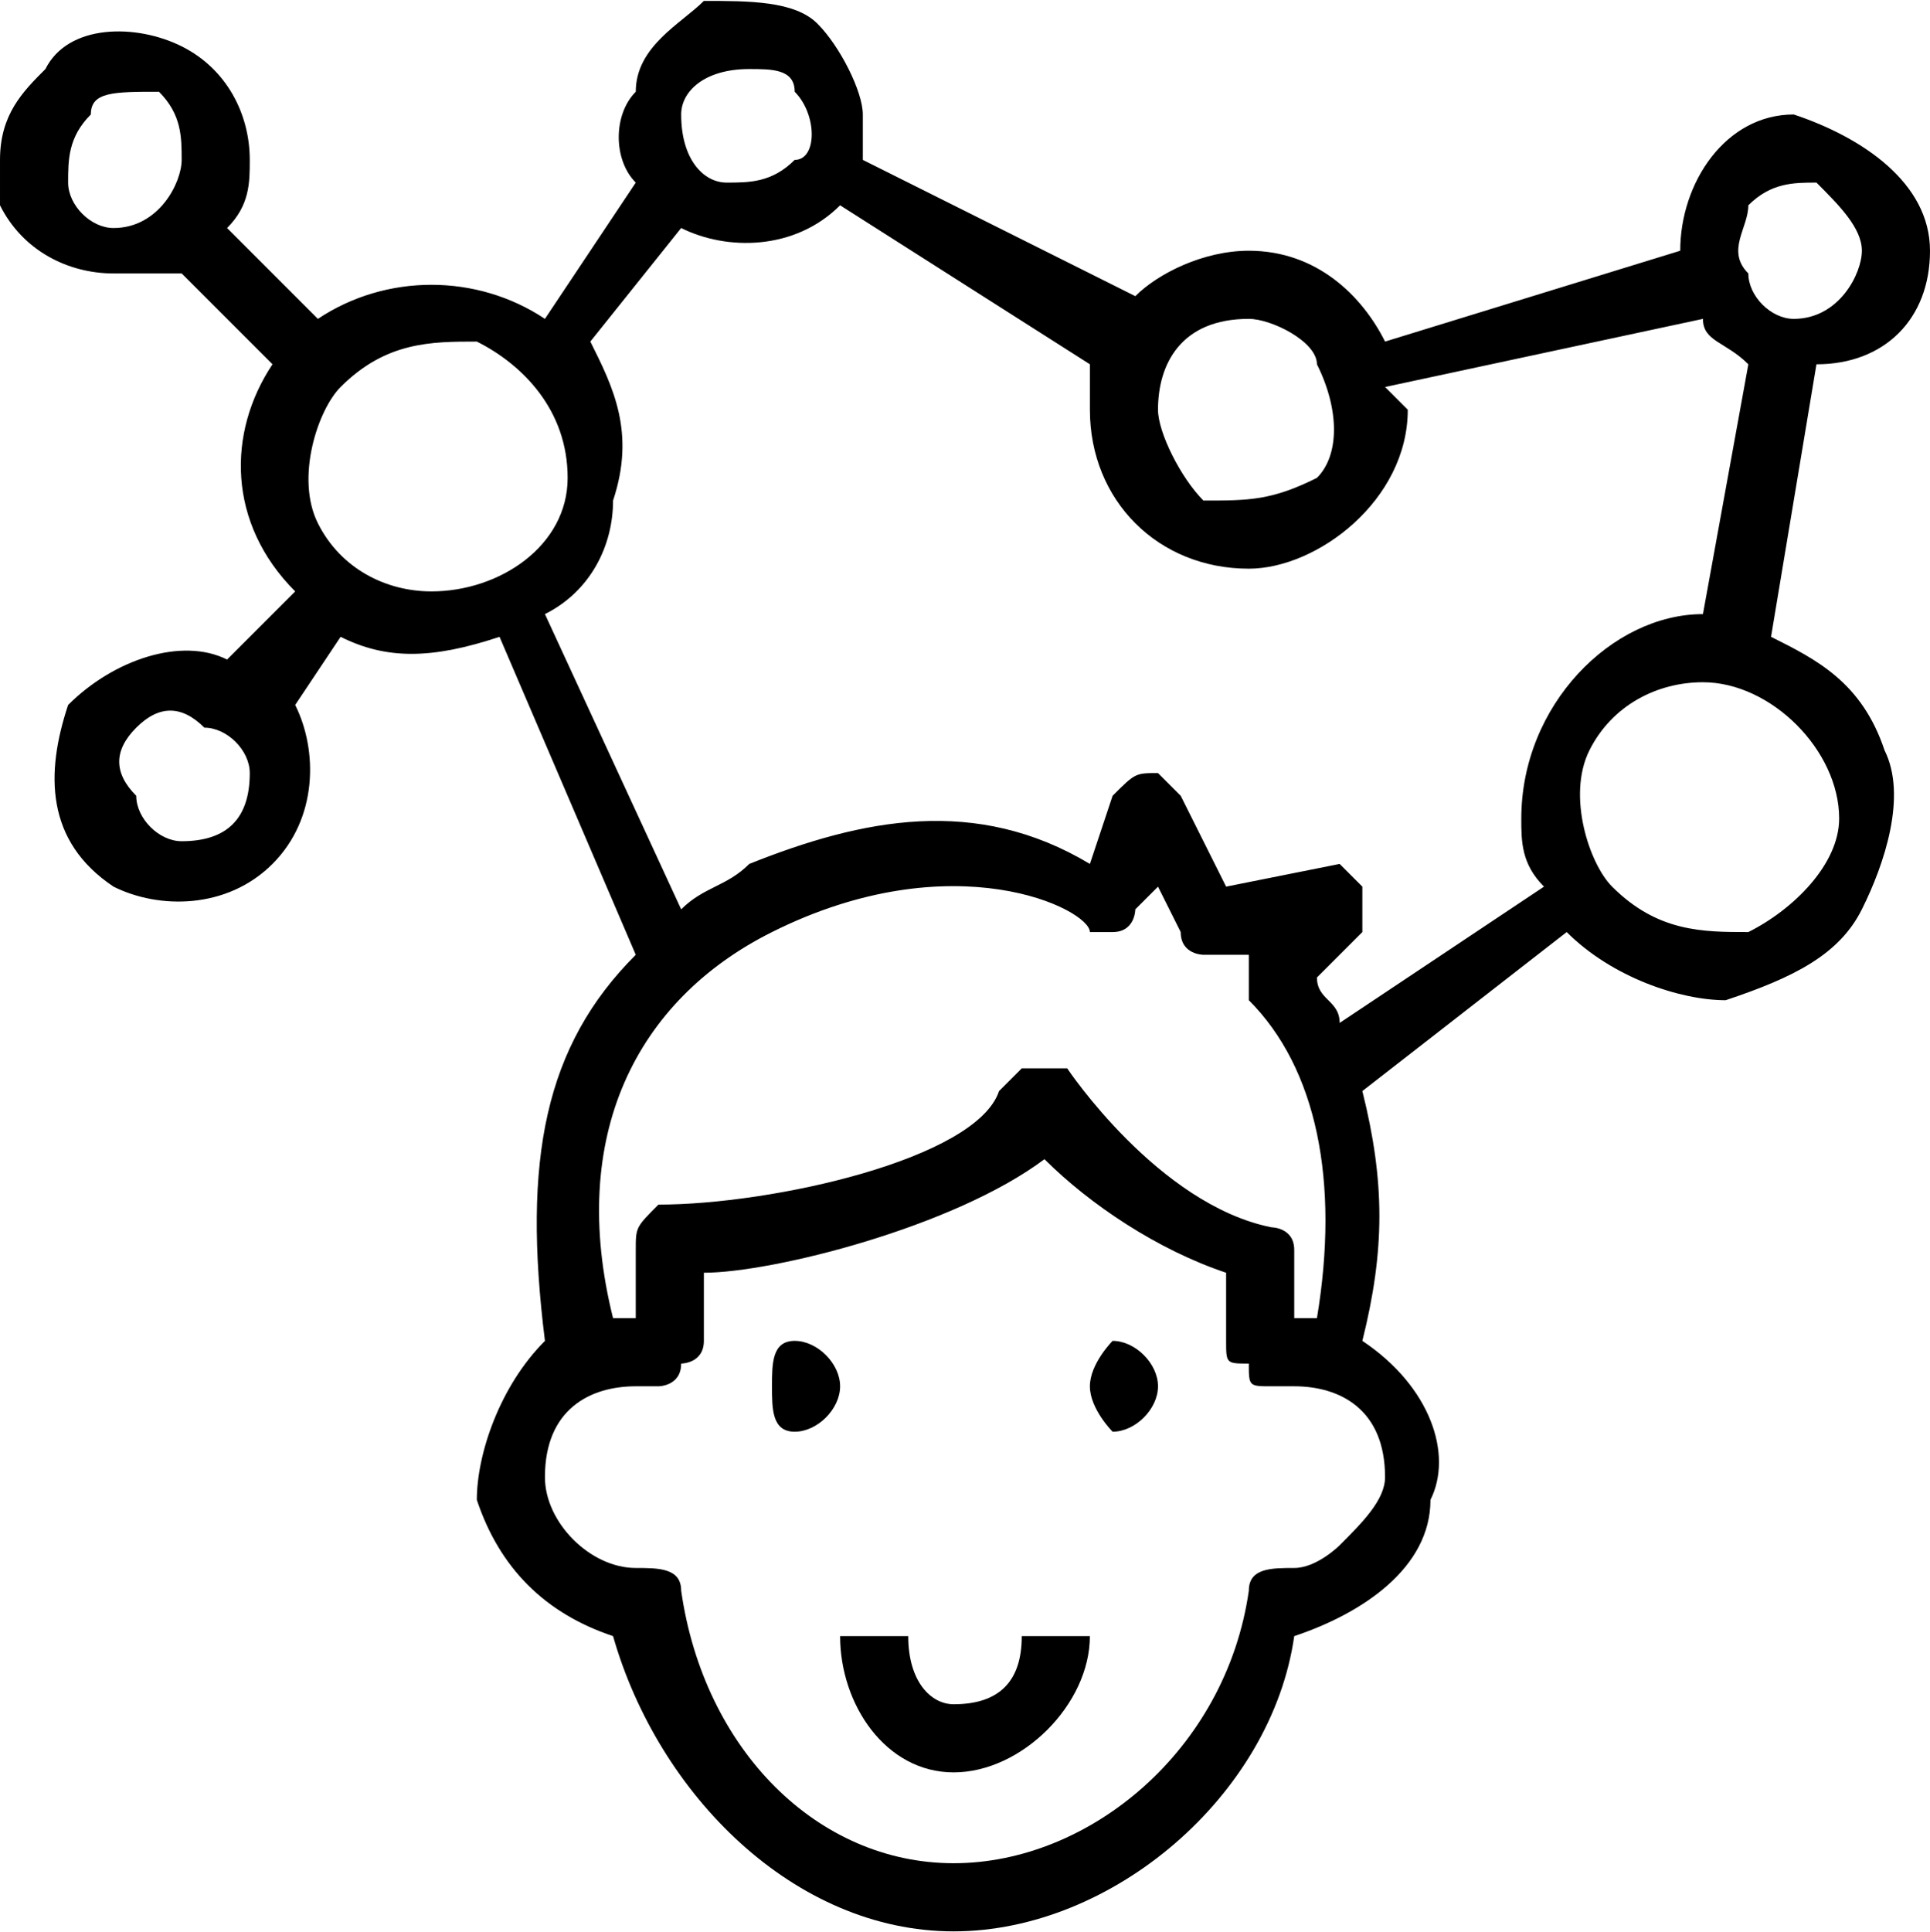 <?xml version="1.0" encoding="UTF-8"?>
<!DOCTYPE svg PUBLIC "-//W3C//DTD SVG 1.1//EN" "http://www.w3.org/Graphics/SVG/1.1/DTD/svg11.dtd">
<!-- Creator: CorelDRAW X7 -->
<svg xmlns="http://www.w3.org/2000/svg" xml:space="preserve" width="8.467mm" height="8.475mm" version="1.1" style="shape-rendering:geometricPrecision; text-rendering:geometricPrecision; image-rendering:optimizeQuality; fill-rule:evenodd; clip-rule:evenodd"
viewBox="0 0 85 85" xmlns:xlink="http://www.w3.org/1999/xlink">
 <g id="Layer_x0020_1">
  <g id="_1545772700752">
   <path d="M37 61c0,1 -1,2 -2,2 -1,0 -1,-1 -1,-2 0,-1 0,-2 1,-2 1,0 2,1 2,2z"/>
   <path d="M51 61c0,1 -1,2 -2,2 0,0 -1,-1 -1,-2 0,-1 1,-2 1,-2 1,0 2,1 2,2z"/>
   <path d="M42 75c-1,0 -2,-1 -2,-3l-3 0c0,3 2,6 5,6 3,0 6,-3 6,-6l-3 0c0,2 -1,3 -3,3z"/>
   <path d="M79 5c-3,0 -5,3 -5,6 0,0 0,0 0,0l-13 4c-1,-2 -3,-4 -6,-4 -2,0 -4,1 -5,2l-12 -6c0,-1 0,-1 0,-2 0,-1 -1,-3 -2,-4 -1,-1 -3,-1 -5,-1 -1,1 -3,2 -3,4 -1,1 -1,3 0,4l-4 6c-3,-2 -7,-2 -10,0l-4 -4c1,-1 1,-2 1,-3 0,-2 -1,-4 -3,-5 -2,-1 -5,-1 -6,1 -1,1 -2,2 -2,4 0,1 0,1 0,2 1,2 3,3 5,3 1,0 2,0 3,0l4 4c-2,3 -2,7 1,10l-3 3c-2,-1 -5,0 -7,2 -1,3 -1,6 2,8 2,1 5,1 7,-1 2,-2 2,-5 1,-7l2 -3c2,1 4,1 7,0l6 14c-4,4 -5,9 -4,17 -2,2 -3,5 -3,7 1,3 3,5 6,6 2,7 8,13 15,13 7,0 14,-6 15,-13 3,-1 6,-3 6,-6 1,-2 0,-5 -3,-7 1,-4 1,-7 0,-11l9 -7c2,2 5,3 7,3 3,-1 5,-2 6,-4 1,-2 2,-5 1,-7 -1,-3 -3,-4 -5,-5l2 -12c3,0 5,-2 5,-5 0,-3 -3,-5 -6,-6zm-74 5c-1,0 -2,-1 -2,-2 0,-1 0,-2 1,-3 0,-1 1,-1 3,-1 1,1 1,2 1,3 0,1 -1,3 -3,3zm3 27c-1,0 -2,-1 -2,-2 -1,-1 -1,-2 0,-3 1,-1 2,-1 3,0 1,0 2,1 2,2 0,2 -1,3 -3,3zm47 -23c1,0 3,1 3,2 1,2 1,4 0,5 -2,1 -3,1 -5,1 -1,-1 -2,-3 -2,-4 0,-2 1,-4 4,-4zm-22 -11c1,0 2,0 2,1 1,1 1,3 0,3 -1,1 -2,1 -3,1 -1,0 -2,-1 -2,-3 0,-1 1,-2 3,-2zm-14 23c-2,0 -4,-1 -5,-3 -1,-2 0,-5 1,-6 2,-2 4,-2 6,-2 2,1 4,3 4,6 0,3 -3,5 -6,5zm15 15c8,-4 14,-1 14,0 1,0 1,0 1,0 1,0 1,-1 1,-1l1 -1 1 2c0,1 1,1 1,1l2 0 0 0c0,1 0,2 0,2 3,3 4,8 3,14 0,0 -1,0 -1,0l0 -3c0,-1 -1,-1 -1,-1 -5,-1 -9,-7 -9,-7 -1,0 -1,0 -2,0 0,0 0,0 -1,1 -1,3 -10,5 -15,5 -1,1 -1,1 -1,2l0 3c-1,0 -1,0 -1,0 -2,-8 1,-14 7,-17zm27 24c0,1 -1,2 -2,3 0,0 -1,1 -2,1 -1,0 -2,0 -2,1 -1,7 -7,12 -13,12 -6,0 -11,-5 -12,-12 0,-1 -1,-1 -2,-1 0,0 0,0 0,0 -2,0 -4,-2 -4,-4 0,-3 2,-4 4,-4 0,0 1,0 1,0 0,0 1,0 1,-1 0,0 1,0 1,-1l0 -3c3,0 11,-2 15,-5 2,2 5,4 8,5l0 3c0,1 0,1 1,1 0,1 0,1 1,1 0,0 0,0 1,0 2,0 4,1 4,4zm6 -29c0,1 0,2 1,3l-9 6c0,-1 -1,-1 -1,-2l2 -2c0,-1 0,-1 0,-2 0,0 -1,-1 -1,-1l-5 1 -2 -4c0,0 -1,-1 -1,-1 -1,0 -1,0 -2,1l-1 3c-5,-3 -10,-2 -15,0 -1,1 -2,1 -3,2l-6 -13c2,-1 3,-3 3,-5 1,-3 0,-5 -1,-7l4 -5c2,1 5,1 7,-1l11 7c0,0 0,1 0,2 0,4 3,7 7,7 3,0 7,-3 7,-7 0,0 -1,-1 -1,-1l14 -3c0,1 1,1 2,2l-2 11c-4,0 -8,4 -8,9zm14 0c0,2 -2,4 -4,5 -2,0 -4,0 -6,-2 -1,-1 -2,-4 -1,-6 1,-2 3,-3 5,-3 3,0 6,3 6,6zm-2 -22c-1,0 -2,-1 -2,-2 -1,-1 0,-2 0,-3 1,-1 2,-1 3,-1 1,1 2,2 2,3 0,1 -1,3 -3,3z"/>
  </g>
 </g>
</svg>
